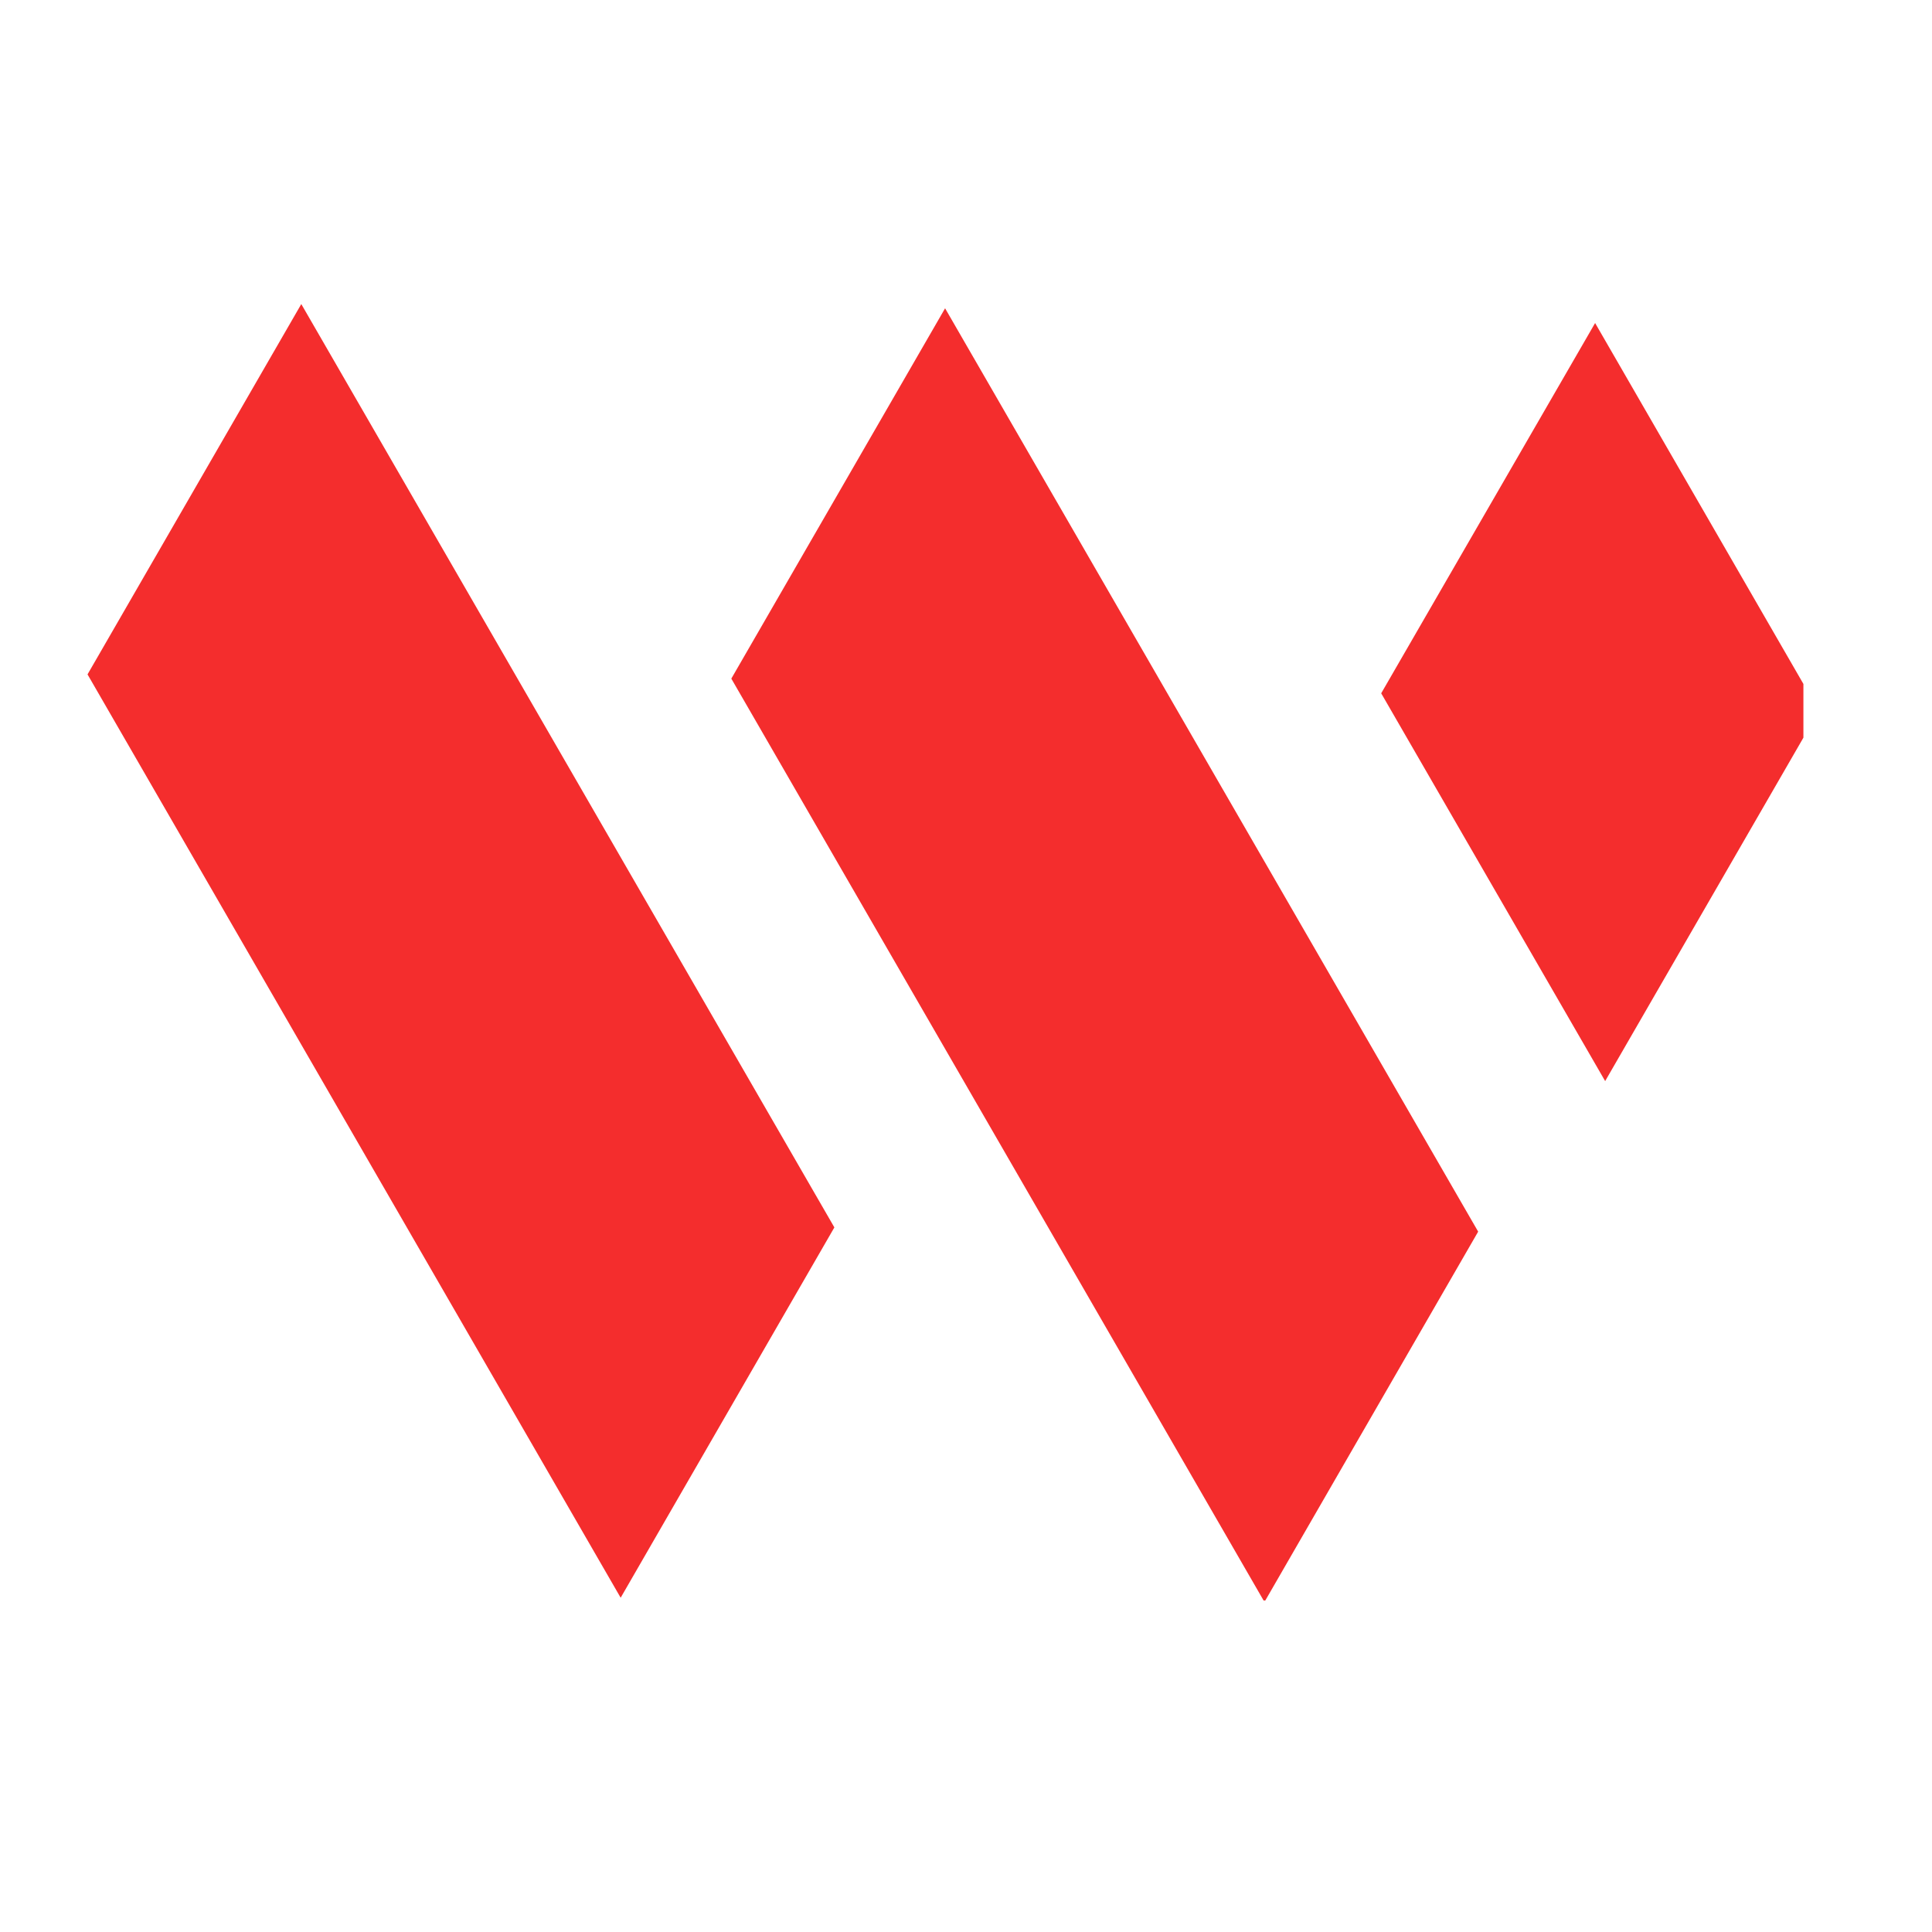 <svg xmlns="http://www.w3.org/2000/svg" xmlns:xlink="http://www.w3.org/1999/xlink" width="50" zoomAndPan="magnify" viewBox="0 0 37.5 37.5" height="50" preserveAspectRatio="xMidYMid meet" version="1.0"><defs><clipPath id="216f09eeee"><path d="M 1.699 5.898 L 17 5.898 L 17 31.066 L 1.699 31.066 Z M 1.699 5.898 " clip-rule="nonzero"/></clipPath><clipPath id="c89268db53"><path d="M 14 5.898 L 29 5.898 L 29 31.066 L 14 31.066 Z M 14 5.898 " clip-rule="nonzero"/></clipPath><clipPath id="166303331d"><path d="M 26 6 L 35.004 6 L 35.004 21 L 26 21 Z M 26 6 " clip-rule="nonzero"/></clipPath></defs><g clip-path="url(#216f09eeee)"><path fill="#f42d2d" d="M 5.848 5.902 L 16.195 23.824 L 12.047 31.012 L 1.699 13.09 Z M 5.848 5.902 " fill-opacity="1" fill-rule="evenodd"/></g><g clip-path="url(#c89268db53)"><path fill="#f42d2d" d="M 18.344 5.984 L 28.691 23.906 L 24.543 31.094 L 14.195 13.172 Z M 18.344 5.984 " fill-opacity="1" fill-rule="evenodd"/></g><g clip-path="url(#166303331d)"><path fill="#f42d2d" d="M 30.961 6.27 L 35.305 13.797 L 31.156 20.984 L 26.809 13.457 Z M 30.961 6.27 " fill-opacity="1" fill-rule="evenodd"/></g></svg>